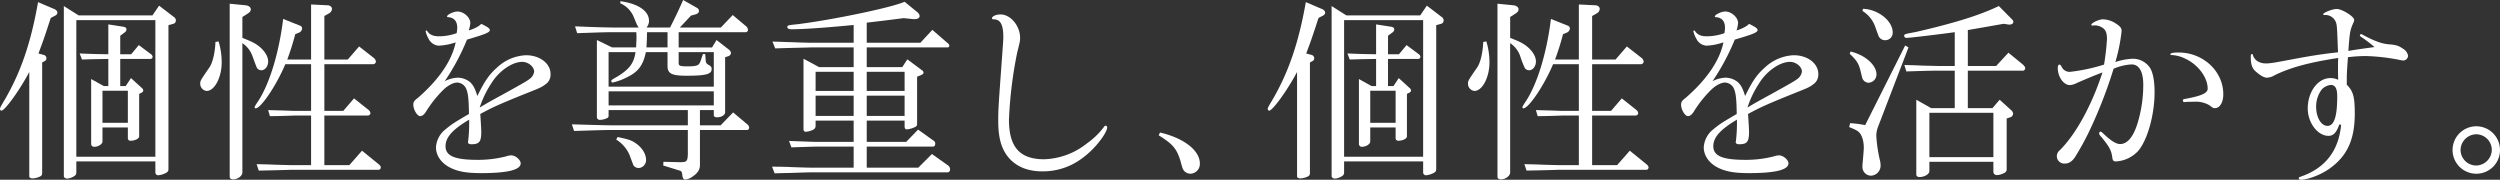 <svg xmlns="http://www.w3.org/2000/svg" width="876.146" height="63.001" viewBox="0 0 876.146 63.001"><rect x="0" y="0" width="876.146" height="63.001" fill="#333333" stroke="none"/><defs><style>.a{fill:#fff;}</style></defs><title>h1_ttl_jp</title><path class="a" d="M18.811,3.078c.889.342,1.3.821,1.3,1.368,0,.479-.342.889-1.163,1.231l-1.163.616c-2.12,6.5-2.531,7.73-4.309,12.45l1.778.479a1.243,1.243,0,0,1,1.026,1.231,1.073,1.073,0,0,1-.615.958l-.89.479V60.675c0,.684-.273,1.026-1.163,1.368a6.643,6.643,0,0,1-2.188.479c-.616,0-1.163-.274-1.163-.684v-36.6C6.841,31.671,1.71,38.786.478,38.786A.587.587,0,0,1,0,38.238c0-.479,0-.479,1.778-3.489,5.541-9.576,9.03-19.7,11.561-34ZM27.567,5.4H53.424L55.75,1.983l5.2,3.968a1.451,1.451,0,0,1,.684,1.232,1.173,1.173,0,0,1-.89,1.162l-1.71.479V59.239c0,.752-.273,1.094-1.163,1.505a7.137,7.137,0,0,1-2.393.684,1,1,0,0,1-1.027-.958v-3.9h-27.7v3.694c0,.958-.273,1.3-1.436,1.847a5.038,5.038,0,0,1-1.71.478c-.684,0-1.232-.342-1.232-.889V2.121ZM54.45,54.929V7.045h-27.7V54.929ZM43.231,9.371c.753.137,1.095.411,1.095.958a1.4,1.4,0,0,1-.615,1.026l-1.573,1.163v6.5h3.83L48.636,15.8l4.309,3.216a1.281,1.281,0,0,1,.547.889.8.8,0,0,1-.683.752H42.138v9.508h1.915l1.846-2.8,3.831,3.489a1.289,1.289,0,0,1,.479.889c0,.274-.273.615-.752.82l-.685.343V47.815c0,.752-1.436,1.505-3.009,1.505a.869.869,0,0,1-.957-.821V44.668H35.912v4.926c0,.889-1.436,1.846-2.873,1.846a1.009,1.009,0,0,1-1.094-.889V27.7l4.447,2.462h1.573V20.658c-4.241.068-4.788.068-9.235.2l-.821-2.12c4.993.205,5.61.205,10.056.274V8.55Zm1.575,33.656V31.808H35.912V43.027Z"/><path class="a" d="M76.6,14.5a25.105,25.105,0,0,1,1.094,7.388c0,5.267-2.531,9.986-5.267,9.986a2.533,2.533,0,0,1-2.257-2.53c0-1.026,0-1.026,3.283-5.815,1.095-1.641,1.915-5.13,2.052-8.824Zm8.345-1.232c3.284,1.3,4.242,1.779,5.541,2.737,2.257,1.71,3.489,3.762,3.489,5.54,0,1.711-1.095,3.079-2.395,3.079a1.926,1.926,0,0,1-1.436-.684c-.274-.479-.274-.479-1.71-4.378a9.107,9.107,0,0,0-3.489-4.447V60.47c0,1.163-1.641,2.394-3.214,2.394-.753,0-1.232-.342-1.232-.957V1.3l5.541.548c1.162.136,1.847.684,1.847,1.436,0,.616-.411,1.1-1.232,1.573l-1.71,1.095Zm24.078-11.7,5.678.274c.958,0,1.642.547,1.642,1.3a1.92,1.92,0,0,1-1.094,1.574l-1.574.889V20.863h8.209l3.968-4.583,4.993,3.9a1.986,1.986,0,0,1,.889,1.368.978.978,0,0,1-.958.958h-17.1V38.854h6.636l3.762-4.378,4.993,3.967a1.775,1.775,0,0,1,.753,1.163.906.906,0,0,1-.889.89H113.672V57.871h8.756l4.447-5.062,5.883,4.788c.478.41.683.684.683,1.094a.809.809,0,0,1-.889.821H101.769c-1.846.069-4.309.137-11.081.274l-.752-2.257c2.941.068,5.541.136,6.5.2,2.736.068,4.583.137,5.334.137h7.251V40.5h-5.951c-3.625.136-6.5.2-8.482.2l-.615-2.12c2.256.068,4.446.136,5.061.136,1.985.069,3.421.137,4.036.137h5.951V22.505H99.991c-3.146,7.456-8.551,15.46-10.4,15.46a.324.324,0,0,1-.342-.343c0-.273.137-.546,1.231-2.188,3.967-6.02,7.32-16.965,8.756-28.8l5.815,2.326a1.069,1.069,0,0,1,.82,1.026,1.72,1.72,0,0,1-1.231,1.505l-1.164.479a89.687,89.687,0,0,1-2.8,8.892h8.344Z"/><path class="a" d="M174.133,23.736a15.734,15.734,0,0,1,10.192-4.378c4.857,0,8.619,2.873,8.619,6.567a4.052,4.052,0,0,1-1.778,3.626c-1.437,1.094-1.847,1.231-8.209,3.762-7.935,3.215-10.534,4.378-14.639,6.635.2,3.01.342,5.2.342,6.294,0,3.42-.683,4.309-3.42,4.309-.821,0-1.231-.273-1.231-.684a1.707,1.707,0,0,1,.068-.547,53.156,53.156,0,0,0,.342-7.388c-5.883,3.489-8.276,6.225-8.276,9.3,0,3.421,3.214,4.788,11.217,4.788a39.313,39.313,0,0,0,10.056-1.231,5.577,5.577,0,0,1,1.779-.342c1.437,0,3.283,1.573,3.283,2.805,0,2.257-4.514,3.42-13.818,3.42-5.2,0-8.276-.547-11.149-2.052-2.942-1.573-4.72-4.173-4.72-6.978a8.658,8.658,0,0,1,3.488-6.429c2.052-1.711,3.147-2.4,8.072-5.268-.069-4.856-.274-7.114-.889-8.618a3.566,3.566,0,0,0-3.215-2.395c-1.368,0-3.216.958-4.857,2.531a41.248,41.248,0,0,0-5.883,7.32c-.752,1.3-1.5,1.915-2.257,1.915-1.026,0-2.4-2.258-2.4-4.036,0-.889.274-1.368,1.642-2.394,7.388-6.43,11.9-13.065,13.2-19.427a20.924,20.924,0,0,1-5.951,1.163,4.252,4.252,0,0,1-3.557-2.463,8.693,8.693,0,0,1-1.026-2.6.3.3,0,0,1,.273-.274c.069,0,.206.068.342.274.822,1.231,2.053,1.778,4.036,1.778a18.392,18.392,0,0,0,6.225-1.094,11.347,11.347,0,0,0,.206-1.916c0-2.257-1.1-3.557-3.216-3.694-.273,0-.342-.068-.342-.273,0-.616,2.327-1.71,3.626-1.71,2.189,0,4.515,2.052,4.515,4.036a10.292,10.292,0,0,1-.548,2.6c1.848-.547,3.763-1.5,4.378-2.326,2.326,1.163,3.01,1.642,3.01,2.189,0,.821-1.5,1.437-8,3.352a78.537,78.537,0,0,1-7.8,14.57,10.843,10.843,0,0,1,4.515-1.231,6.987,6.987,0,0,1,4.378,1.573c1.093,1.027,1.71,2.189,2.53,4.857C169.755,28.593,171.4,26.13,174.133,23.736Zm2.941,8.893c6.568-3.626,7.936-4.446,8.756-5.131A3.8,3.8,0,0,0,187.2,25.1c0-1.71-2.052-3.42-4.173-3.42-3.556,0-8.208,3.215-10.876,7.593a34.678,34.678,0,0,0-4.036,8.414C170.85,36.049,171.328,35.776,177.074,32.629Z"/><path class="a" d="M207.608,43.779c2.737.069,5.2.137,6.293.137h27.158V38.581H213.286v1.983a.805.805,0,0,1-.273.684,5.669,5.669,0,0,1-2.737.753,1.009,1.009,0,0,1-1.094-.89V14.023l5.336,2.6h8.414c.068-1.983.136-2.6.136-3.694L223,11.287h-8c-2.736,0-2.873,0-12.724.342l-.752-2.395,7.115.274c2.736.069,5.061.137,6.361.137h8.824q-.513-.82-.615-1.026l-1.231-2.942a8.917,8.917,0,0,0-4.583-4.514V.41c6.293.889,10.055,3.421,10.055,6.909a3.451,3.451,0,0,1-.889,2.326h8.277c2.188-4.378,2.53-5.062,4.583-9.645l4.925,2.805a1.271,1.271,0,0,1,.616,1.026c0,.615-.548,1.094-1.573,1.3l-1.232.342-3.9,4.173h14.365l4.173-4.378,4.72,3.967a1.794,1.794,0,0,1,.615,1.232.822.822,0,0,1-.752.821H237.844v5.335h11.7l1.573-2.6,4.31,3.351a1.779,1.779,0,0,1,.752,1.164,1.3,1.3,0,0,1-.957,1.163l-1.095.341V39.4c0,.889-1.3,1.71-2.805,1.71-.752,0-1.163-.273-1.163-.752V38.581H245.3v5.335h7.251l4.378-4.515,5.13,4.31a1.451,1.451,0,0,1,.479,1.026.771.771,0,0,1-.685.821H245.3V57.8c0,1.71-.822,2.942-2.805,4.241a5.268,5.268,0,0,1-2.326.89c-.547,0-.889-.411-1.025-1.369-.137-1.3-.275-1.573-.958-1.778l-5.747-1.779.069-1.3,5.746.138c2.394,0,2.668-.274,2.805-2.6V45.558H213.9c-1.436,0-3.693.068-6.293.136l-6.429.206-.753-2.326Zm42.548-13.408V18.264H237.844v3.9c0,.889.547,1.095,3.009,1.095,2.052,0,3.079-.137,3.694-.479.411-.2.753-.684,1.095-1.71l.341-1.095a5.972,5.972,0,0,0,.343-1.026h.82l.206,2.6a1.56,1.56,0,0,0,.958,1.163c.889.548,1.094.753,1.094,1.5,0,1.779-1.984,2.326-8.824,2.326-5.2,0-6.636-.753-6.636-3.42V18.264h-7.592c-.958,4.583-2.668,6.909-6.5,8.756a21.7,21.7,0,0,1-5.13,1.915.467.467,0,0,1-.479-.479c0-.41,0-.41,2.257-1.71,4.1-2.531,5.678-4.651,6.225-8.482h-9.44V30.371Zm0,6.567V32.014h-36.87v4.924ZM216.433,48.02c3.626.753,4.719,1.095,6.087,1.984,2.327,1.505,3.9,3.83,3.9,6.019a2.8,2.8,0,0,1-2.6,2.873,2.372,2.372,0,0,1-1.778-.889c-.137-.273-.137-.273-1.437-3.762a12,12,0,0,0-4.651-5.335Zm17.511-31.4V11.287h-7.182c-.069,2.736-.069,3.146-.205,5.335Z"/><path class="a" d="M299.173,51.372H287.612c-1.573,0-2.052,0-10.26.273l-.822-2.257c8.688.342,8.824.342,11.424.342h11.219V42.274H285.834v1.779c0,.82-.343,1.231-1.368,1.641a6.779,6.779,0,0,1-2.053.479c-.547,0-.82-.342-.82-.889V20.59l5.471,2.941h12.109V16.622H284.191c-4.924.137-6.5.137-12.517.342l-.958-2.394c2.8.069,5.541.205,6.43.205,3.557.137,6.02.205,7.045.205h14.982V8.756c-9.851.957-17.58,1.5-21.753,1.5-.958,0-1.5-.274-1.5-.753,0-.616.2-.684,3.693-1.026C292.469,6.84,312.648,2.6,317.026.616l4.515,3.693a1.873,1.873,0,0,1,.752,1.3c0,.684-.684,1.095-1.778,1.095h-.342l-3.488-.343c-7.046.89-8.141,1.027-12.929,1.574V14.98h18.811l4.173-4.514,5.54,4.788a1.047,1.047,0,0,1,.411.753.6.6,0,0,1-.547.615H303.756v6.909h12.449l1.779-2.736,5.13,3.831a.989.989,0,0,1,.547.821c0,.273-.2.547-.615.752l-1.642.684V43.505c0,.479-.2.753-.753,1.027a8.373,8.373,0,0,1-2.873.82c-.478,0-.752-.41-.752-1.026V42.274h-13.27V49.73h13.817l4.173-4.309,5.268,3.762a1.288,1.288,0,0,1,.752,1.163c0,.616-.274,1.026-.821,1.026H303.756V58.76h18.058l4.789-4.788,5.677,4.035a1.684,1.684,0,0,1,.685,1.369.934.934,0,0,1-.821,1.025H283.986c-.478,0-3.078.069-6.771.206-.753,0-3.148.068-5.746.137l-.89-2.326c3.01,0,5.746.068,6.636.137,3.625.136,6.088.2,6.771.2h15.187Zm0-19.5v-6.7H285.834v6.7Zm0,8.756V33.519H285.834v7.113Zm17.853-8.756v-6.7h-13.27v6.7Zm0,8.756V33.519h-13.27v7.113Z"/><path class="a" d="M388.008,44.668c0,1.163-1.573,3.694-3.9,6.362-5.4,6.02-11.56,9.029-18.743,9.029-4.856,0-8.687-1.436-11.424-4.309-2.873-3.078-4.1-7.114-4.1-13.339,0-4.1.068-4.994,1.368-22.847.411-5.746.411-5.746.411-6.568,0-4.377-1.026-6.224-3.352-6.224-.411,0-.616-.137-.616-.342,0-.753,1.437-1.368,3.01-1.368,3.488,0,6.841,3.967,6.841,8.208,0,1.026,0,1.1-1.026,5.2A147.418,147.418,0,0,0,353.6,41.932c0,9.577,3.762,13.886,12.312,13.886a25.253,25.253,0,0,0,14.982-5.54,26.925,26.925,0,0,0,5.814-5.541c.273-.479.547-.684.82-.684A.553.553,0,0,1,388.008,44.668Z"/><path class="a" d="M406.542,46.447c8.346,1.915,13.954,6.293,13.954,10.808a3.414,3.414,0,0,1-3.283,3.625,2.954,2.954,0,0,1-2.189-.957c-.547-.684-.547-.684-1.368-3.694-1.368-4.241-2.6-5.678-7.593-8.824Z"/><path class="a" d="M463.112,3.078c.889.342,1.3.821,1.3,1.368,0,.479-.343.889-1.163,1.231l-1.163.616c-2.12,6.5-2.531,7.73-4.31,12.45l1.779.479a1.243,1.243,0,0,1,1.026,1.231,1.073,1.073,0,0,1-.615.958l-.89.479V60.675c0,.684-.273,1.026-1.163,1.368a6.648,6.648,0,0,1-2.188.479c-.617,0-1.164-.274-1.164-.684v-36.6c-3.419,6.43-8.55,13.545-9.782,13.545a.587.587,0,0,1-.478-.548c0-.479,0-.479,1.778-3.489,5.541-9.576,9.029-19.7,11.561-34ZM471.868,5.4h25.857l2.326-3.421,5.2,3.968a1.453,1.453,0,0,1,.684,1.232,1.173,1.173,0,0,1-.89,1.162l-1.71.479V59.239c0,.752-.273,1.094-1.163,1.505a7.135,7.135,0,0,1-2.394.684.994.994,0,0,1-1.026-.958v-3.9h-27.7v3.694c0,.958-.274,1.3-1.437,1.847a5.026,5.026,0,0,1-1.71.478c-.683,0-1.231-.342-1.231-.889V2.121Zm26.883,49.525V7.045h-27.7V54.929ZM487.532,9.371c.753.137,1.1.411,1.1.958a1.4,1.4,0,0,1-.615,1.026l-1.574,1.163v6.5h3.831l2.667-3.216,4.31,3.216a1.281,1.281,0,0,1,.547.889.8.8,0,0,1-.684.752H486.438v9.508h1.915l1.847-2.8,3.831,3.489a1.289,1.289,0,0,1,.479.889c0,.274-.274.615-.752.82l-.685.343V47.815c0,.752-1.436,1.505-3.01,1.505a.87.87,0,0,1-.957-.821V44.668h-8.893v4.926c0,.889-1.437,1.846-2.873,1.846a1.009,1.009,0,0,1-1.094-.889V27.7l4.446,2.462h1.574V20.658c-4.242.068-4.788.068-9.235.2l-.821-2.12c4.993.205,5.609.205,10.056.274V8.55Zm1.574,33.656V31.808h-8.893V43.027Z"/><path class="a" d="M520.9,14.5a25.076,25.076,0,0,1,1.095,7.388c0,5.267-2.531,9.986-5.267,9.986a2.533,2.533,0,0,1-2.257-2.53c0-1.026,0-1.026,3.283-5.815,1.1-1.641,1.915-5.13,2.052-8.824Zm8.346-1.232c3.283,1.3,4.241,1.779,5.541,2.737,2.257,1.71,3.488,3.762,3.488,5.54,0,1.711-1.094,3.079-2.394,3.079a1.93,1.93,0,0,1-1.437-.684,30.81,30.81,0,0,1-1.71-4.378,9.1,9.1,0,0,0-3.488-4.447V60.47c0,1.163-1.641,2.394-3.215,2.394-.753,0-1.231-.342-1.231-.957V1.3l5.541.548c1.162.136,1.847.684,1.847,1.436,0,.616-.412,1.1-1.232,1.573l-1.71,1.095Zm24.078-11.7L559,1.847c.958,0,1.642.547,1.642,1.3a1.922,1.922,0,0,1-1.094,1.574l-1.574.889V20.863h8.209l3.967-4.583,4.994,3.9a1.989,1.989,0,0,1,.889,1.368.978.978,0,0,1-.958.958h-17.1V38.854h6.635l3.763-4.378,4.993,3.967a1.775,1.775,0,0,1,.753,1.163.906.906,0,0,1-.889.89H557.973V57.871h8.755l4.448-5.062,5.883,4.788c.478.41.683.684.683,1.094a.81.81,0,0,1-.889.821H546.07c-1.846.069-4.309.137-11.081.274l-.753-2.257c2.942.068,5.541.136,6.5.2,2.737.068,4.583.137,5.335.137h7.251V40.5H547.37c-3.625.136-6.5.2-8.482.2l-.616-2.12c2.257.068,4.447.136,5.062.136,1.984.069,3.421.137,4.036.137h5.951V22.505h-9.029c-3.147,7.456-8.551,15.46-10.4,15.46a.323.323,0,0,1-.341-.343c0-.273.136-.546,1.231-2.188,3.967-6.02,7.319-16.965,8.756-28.8l5.814,2.326a1.07,1.07,0,0,1,.821,1.026,1.72,1.72,0,0,1-1.232,1.505l-1.163.479a89.687,89.687,0,0,1-2.8,8.892h8.344Z"/><path class="a" d="M618.434,23.736a15.734,15.734,0,0,1,10.192-4.378c4.856,0,8.619,2.873,8.619,6.567a4.052,4.052,0,0,1-1.778,3.626c-1.437,1.094-1.847,1.231-8.209,3.762-7.935,3.215-10.534,4.378-14.639,6.635.2,3.01.342,5.2.342,6.294,0,3.42-.684,4.309-3.42,4.309-.821,0-1.231-.273-1.231-.684a1.707,1.707,0,0,1,.068-.547,53.313,53.313,0,0,0,.342-7.388c-5.883,3.489-8.277,6.225-8.277,9.3,0,3.421,3.215,4.788,11.218,4.788a39.318,39.318,0,0,0,10.056-1.231,5.572,5.572,0,0,1,1.779-.342c1.437,0,3.283,1.573,3.283,2.805,0,2.257-4.514,3.42-13.818,3.42-5.2,0-8.276-.547-11.15-2.052-2.941-1.573-4.719-4.173-4.719-6.978a8.658,8.658,0,0,1,3.488-6.429c2.052-1.711,3.147-2.4,8.071-5.268-.068-4.856-.273-7.114-.888-8.618a3.566,3.566,0,0,0-3.215-2.395c-1.368,0-3.216.958-4.858,2.531a41.241,41.241,0,0,0-5.882,7.32c-.752,1.3-1.5,1.915-2.257,1.915-1.027,0-2.4-2.258-2.4-4.036,0-.889.274-1.368,1.642-2.394,7.388-6.43,11.9-13.065,13.2-19.427a20.93,20.93,0,0,1-5.951,1.163,4.252,4.252,0,0,1-3.557-2.463,8.693,8.693,0,0,1-1.026-2.6.3.3,0,0,1,.273-.274c.069,0,.2.068.342.274.821,1.231,2.053,1.778,4.036,1.778a18.4,18.4,0,0,0,6.225-1.094,11.453,11.453,0,0,0,.206-1.916c0-2.257-1.1-3.557-3.216-3.694-.273,0-.342-.068-.342-.273,0-.616,2.326-1.71,3.626-1.71,2.189,0,4.515,2.052,4.515,4.036a10.292,10.292,0,0,1-.548,2.6c1.848-.547,3.763-1.5,4.378-2.326,2.326,1.163,3.01,1.642,3.01,2.189,0,.821-1.5,1.437-8,3.352a78.537,78.537,0,0,1-7.8,14.57,10.843,10.843,0,0,1,4.515-1.231,6.985,6.985,0,0,1,4.377,1.573c1.094,1.027,1.71,2.189,2.531,4.857C614.056,28.593,615.7,26.13,618.434,23.736Zm2.941,8.893c6.567-3.626,7.936-4.446,8.756-5.131A3.8,3.8,0,0,0,631.5,25.1c0-1.71-2.052-3.42-4.173-3.42-3.557,0-8.208,3.215-10.876,7.593a34.678,34.678,0,0,0-4.036,8.414C615.15,36.049,615.629,35.776,621.375,32.629Z"/><path class="a" d="M667.683,15.938l1.163.684-10.6,27.636a9.093,9.093,0,0,0-.684,3.283,50.668,50.668,0,0,0,1.231,8.482,7.155,7.155,0,0,1,.273,1.916,3.51,3.51,0,0,1-3.351,3.625,3.044,3.044,0,0,1-3.01-3.214,7.968,7.968,0,0,1,.068-1.164c.206-2.325.411-4.651.411-5.472,0-2.326-.684-4.447-1.71-5.4-.684-.616-1.232-.889-3.42-1.778l.342-1.369a37.186,37.186,0,0,1,5.267.685Zm-19.154,2.121c5.063,1.163,9.1,4.72,9.1,8A2.929,2.929,0,0,1,654.891,29a2.365,2.365,0,0,1-1.915-1.026c-.274-.341-.274-.341-1.027-3.488-.615-2.258-1.367-3.489-3.693-5.609Zm4.378-14.981c5.336.205,10.4,4.241,10.4,8.277a2.6,2.6,0,0,1-2.668,2.736A2.419,2.419,0,0,1,658.585,13c-.205-.273-.205-.273-1.5-3.9A10.661,10.661,0,0,0,652.7,3.831Zm32.151,8.209c-6.635.889-15.734,1.983-16.828,1.983-.547,0-.889-.274-.889-.684,0-.615,0-.615,4.036-1.368,13.339-3.078,22.1-5.746,29.141-9.1l4.788,4.856a.88.88,0,0,1,.273.684c0,.547-.41.889-1.231.958h-.342l-1.847-.274-5.814,1.026-6.7,1.163V23.121h9.919l4.309-4.652,4.925,4.036c.616.547.958,1.026.958,1.368,0,.411-.342.89-.684.89H689.641V37.9h8.619l2.531-2.941,4.241,3.831a1.791,1.791,0,0,1,.479.957,1.4,1.4,0,0,1-1.027,1.368l-1.23.411V59.307c0,.821-.411,1.231-1.779,1.71a5.434,5.434,0,0,1-1.574.342,1.169,1.169,0,0,1-1.3-1.231V56.707H676.165v3.284c0,1.026-1.71,2.052-3.42,2.052-.753,0-1.163-.342-1.163-.889v-26.2l5.2,2.941h8.277V24.763h-5.815c-2.531,0-4.651.068-11.149.273l-.685-2.257c2.668.068,5.2.136,6.02.205,3.009.068,5.062.137,5.814.137h5.815ZM698.6,55.066V39.538H676.165V55.066Z"/><path class="a" d="M733.821,8.892a2.993,2.993,0,0,1-.616.069.25.25,0,0,1-.273-.273c0-.616,2.6-1.916,4.036-1.916a8.492,8.492,0,0,1,4.583,1.5c1.5.957,1.983,1.573,1.983,2.6a60.242,60.242,0,0,1-2.188,10.876,21.708,21.708,0,0,1,6.088-1.162,7.211,7.211,0,0,1,6.156,3.352c.958,1.641,1.5,4.583,1.5,8.413,0,7.73-2.395,16.418-5.61,20.385a11.4,11.4,0,0,1-7.866,3.831c-.958,0-1.231-.274-1.368-1.574-.342-2.325-1.026-3.557-3.557-6.7-.821-.889-1.026-1.163-1.026-1.573,0-.274.273-.616.478-.616.137,0,.479.205,1.1.821,2.531,2.394,4.378,3.557,5.746,3.557,2.463,0,4.447-2.257,5.951-6.7a46.3,46.3,0,0,0,2.189-14.023c0-4.652-1.437-7.182-4.1-7.182a18.9,18.9,0,0,0-6.294,1.5,162.749,162.749,0,0,1-8.687,22.231,96.606,96.606,0,0,1-4.925,8.893c-1.095,1.5-2.121,2.12-3.556,2.12a2.6,2.6,0,0,1-2.737-2.667,2.793,2.793,0,0,1,1.094-2.053c5.678-5.677,11.15-15.733,14.913-27.225-2.189.821-5.541,2.189-8.962,3.694a6.184,6.184,0,0,1-2.462.753c-2.189,0-4.241-2.873-4.241-5.952q0-1.232.615-1.231c.205,0,.48.273.685.684a3.081,3.081,0,0,0,3.078,1.847,62.979,62.979,0,0,0,11.834-2.531,85.991,85.991,0,0,0,1.026-8.961c0-2.121-.479-3.352-1.71-4.036a5,5,0,0,0-2.6-.753Zm32.424,26.815a2.543,2.543,0,0,1-.684.069.5.5,0,0,1-.547-.548c0-.41.136-.479,1.026-.615,5.54-1.026,7.661-1.984,7.661-3.557,0-3.9-3.351-8.414-7.8-10.466a11.966,11.966,0,0,0-4.925-1.3c-.206,0-.342-.068-.342-.273q0-.616,2.873-.616c8.619,0,15.665,6.567,15.665,14.638,0,2.874-1.232,4.857-2.942,4.857-.616,0-.616,0-1.847-.958a9.32,9.32,0,0,0-5.062-1.3Z"/><path class="a" d="M819.852,43.574c-1.027,2.941-2.121,4.036-3.831,4.036-3.763,0-7.251-4.583-7.251-9.577,0-5.883,3.556-10.671,7.934-10.671a6.242,6.242,0,0,1,2.736.615c-.068-1.847-.068-2.941-.068-4.172,0-1.574,0-1.847.068-3.489-10.192,1.574-16.553,3.284-22.231,6.02a5.657,5.657,0,0,1-2.736.889c-1.026,0-2.462-.821-4.1-2.326-1.162-1.094-1.573-2.463-1.573-5.13q0-.82.411-.821c.2,0,.274.069.342.342.478,1.779,2.257,2.941,4.515,2.941,1.5,0,2.736-.205,9.234-1.436,6.841-1.3,11.492-1.984,16.075-2.463-.342-8.961-.342-9.644-.82-10.739a3.927,3.927,0,0,0-3.9-2.326c-.273,0-.478-.068-.478-.273,0-.548,3.215-1.848,4.72-1.848,1.915,0,6.156,2.668,6.156,3.831a2.935,2.935,0,0,1-.41,1.231c-1.027,2.463-1.163,2.942-1.642,9.645,3.557-.615,4.378-.684,9.166-1.368a48.715,48.715,0,0,0-4.378-3.351c-.615-.411-.752-.548-.752-.753a.457.457,0,0,1,.479-.41.907.907,0,0,1,.478.205c4.105,2.189,6.636,3.147,9.167,3.352,2.6.205,3.42.479,4.925,1.505A3.685,3.685,0,0,1,843.93,19.5a1.769,1.769,0,0,1-1.573,1.711,8.678,8.678,0,0,1-1.027-.137,69.758,69.758,0,0,0-12.244-1.437,52.807,52.807,0,0,0-6.225.41c-.342,4.515-.411,5.952-.411,7.388v2.258c2.258,2.257,2.8,4.241,2.8,10.055,0,9.235-2.667,14.981-8.961,19.427C813.284,61.291,808.77,63,806.238,63a.559.559,0,0,1-.615-.547c0-.274.137-.342.684-.547,8.55-2.942,13.27-8.962,14.16-18.128ZM813.694,31.33a9.974,9.974,0,0,0-1.983,6.087c0,3.763,1.778,6.7,3.968,6.7,2.325,0,3.42-3.215,3.42-10.329,0-2.668-.616-3.9-2.12-4.036A5.094,5.094,0,0,0,813.694,31.33Z"/><path class="a" d="M876.146,52.535a8.281,8.281,0,0,1-8.483,8.345,8.312,8.312,0,1,1,8.483-8.345Zm-13.819.205a5.5,5.5,0,0,0,5.473,5.267,5.58,5.58,0,0,0,5.473-5.472,5.489,5.489,0,0,0-5.473-5.473A5.58,5.58,0,0,0,862.327,52.74Z"/></svg>